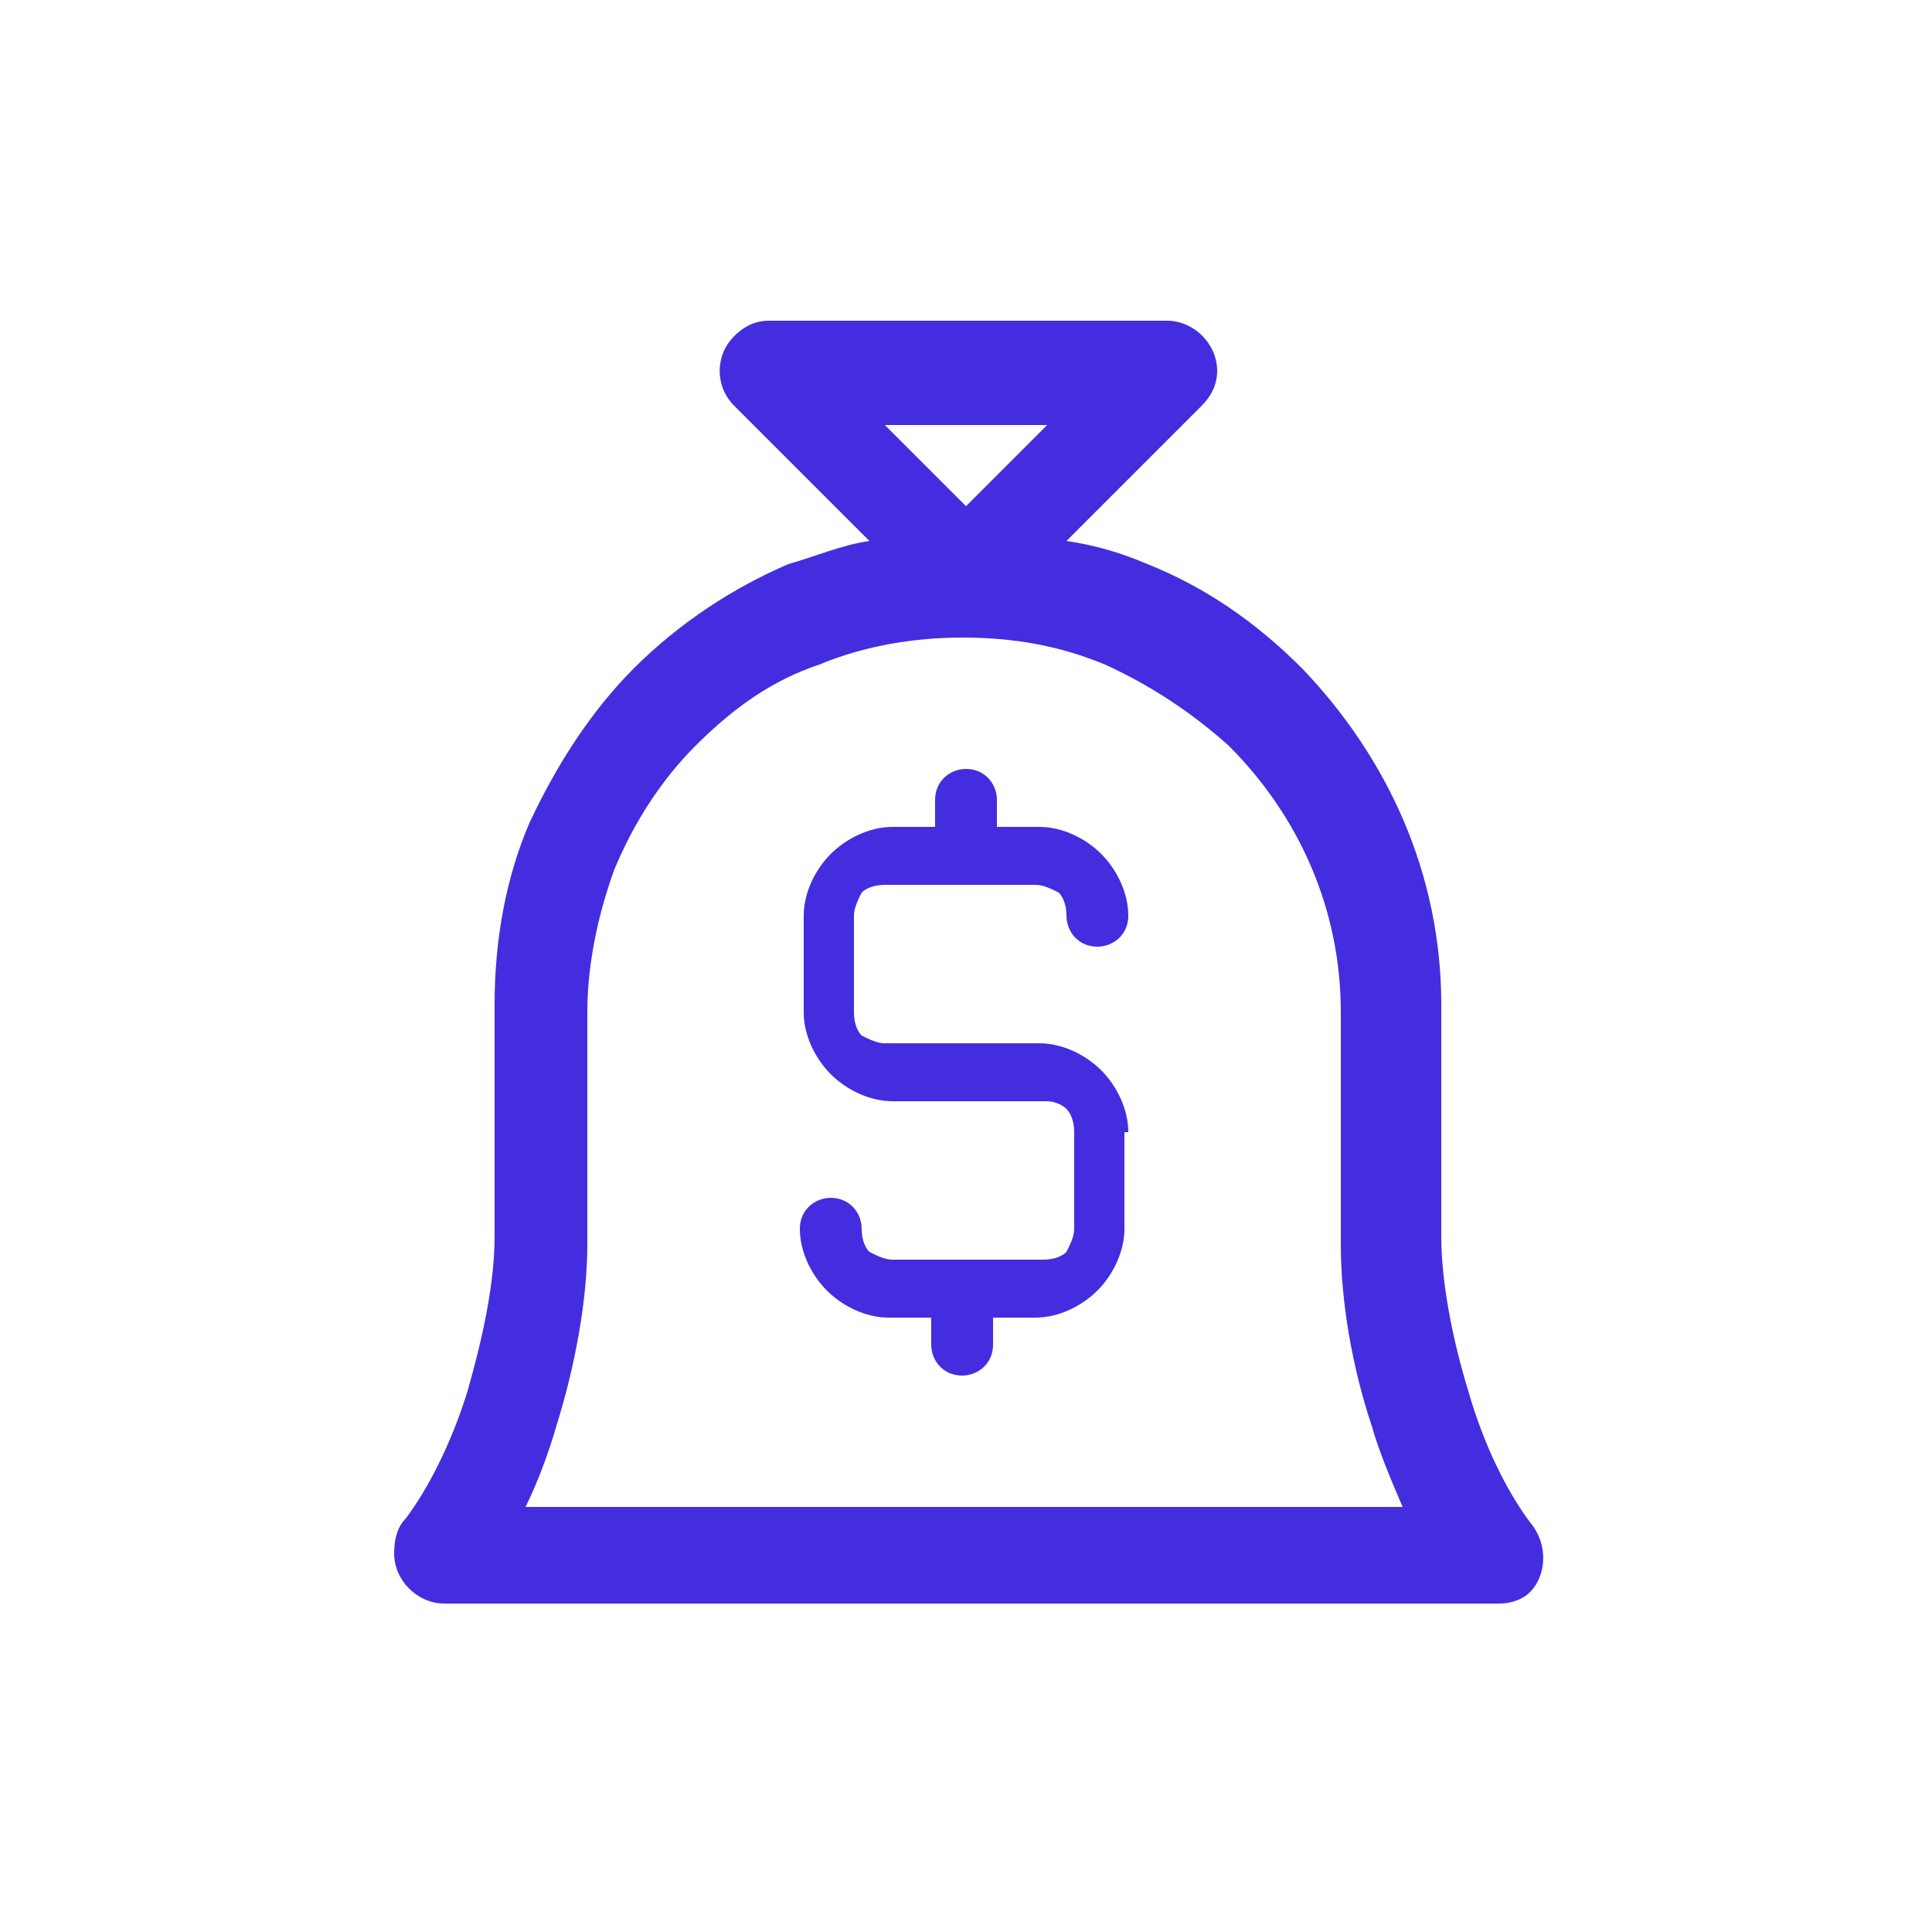 <?xml version="1.0" encoding="utf-8"?>
<!-- Generator: Adobe Illustrator 26.0.2, SVG Export Plug-In . SVG Version: 6.00 Build 0)  -->
<svg version="1.1" id="Ebene_1" xmlns="http://www.w3.org/2000/svg" xmlns:xlink="http://www.w3.org/1999/xlink" x="0px" y="0px"
	 viewBox="0 0 50 50" style="enable-background:new 0 0 50 50;" xml:space="preserve">
<style type="text/css">
	.st0{display:none;}
	.st1{display:inline;fill:#CC1237;}
	.st2{fill:#442DDF;}
</style>
<g id="Ebene_1_00000041995001692767349200000000908052233679619764_" class="st0">
	<path class="st1" d="M29.2,29.3c0-0.6-0.3-1.2-0.7-1.6c-0.4-0.4-1-0.7-1.6-0.7h-0.1h-0.6h-0.6h-1.5h-0.6h-0.6
		c-0.2,0-0.4-0.1-0.6-0.2c-0.1-0.1-0.2-0.3-0.2-0.6v-0.8l0,0v-0.9l0,0v-0.8c0-0.2,0.1-0.4,0.2-0.6c0.1-0.1,0.3-0.2,0.6-0.2h0.6h0.6
		h1.5h0.6h0.6c0.2,0,0.4,0.1,0.6,0.2c0.1,0.1,0.2,0.3,0.2,0.6c0,0.4,0.3,0.8,0.8,0.8c0.4,0,0.8-0.3,0.8-0.8c0-0.6-0.3-1.2-0.7-1.6
		c-0.4-0.4-1-0.7-1.6-0.7h-1.1v-0.7c0-0.4-0.3-0.8-0.8-0.8c-0.4,0-0.8,0.3-0.8,0.8v0.7h-1.1c-0.6,0-1.2,0.3-1.6,0.7
		c-0.4,0.4-0.7,1-0.7,1.6v0.8l0,0v0.9l0,0v0.8c0,0.6,0.3,1.2,0.7,1.6c0.4,0.4,1,0.7,1.6,0.7h0.1h0.6h0.6h1.5h1h0.2
		c0.2,0,0.4,0.1,0.5,0.2s0.2,0.3,0.2,0.6c0,0.8,0,1.7,0,2.5c0,0.2-0.1,0.4-0.2,0.6c-0.1,0.1-0.3,0.2-0.6,0.2h-0.2h-1h-1.5h-0.6h-0.6
		c-0.2,0-0.4-0.1-0.6-0.2c-0.1-0.1-0.2-0.3-0.2-0.6c0-0.4-0.3-0.8-0.8-0.8c-0.4,0-0.8,0.3-0.8,0.8c0,0.6,0.3,1.2,0.7,1.6
		c0.4,0.4,1,0.7,1.6,0.7h1.1v0.7c0,0.4,0.3,0.8,0.8,0.8c0.4,0,0.8-0.3,0.8-0.8v-0.7h1.1c0.6,0,1.2-0.3,1.6-0.7s0.7-1,0.7-1.6v-1.7
		V30v-0.7H29.2z M39.6,39.4L39.6,39.4c-0.6-0.8-1.2-2-1.6-3.4c-0.4-1.3-0.7-2.8-0.7-4v-6c0-3.4-1.4-6.4-3.6-8.7
		c-1.2-1.2-2.5-2.1-4-2.7c-0.7-0.3-1.4-0.5-2.1-0.6l3.5-3.5c0.2-0.2,0.4-0.5,0.4-0.9c0-0.7-0.6-1.3-1.3-1.3H19.9
		c-0.3,0-0.6,0.1-0.9,0.4c-0.5,0.5-0.5,1.3,0,1.8l3.5,3.5c-0.7,0.1-1.4,0.4-2.1,0.6c-1.4,0.6-2.8,1.5-4,2.7c-1.1,1.1-2,2.5-2.7,4
		c-0.6,1.4-0.9,3-0.9,4.7v6c0,1.2-0.3,2.6-0.7,4c-0.4,1.3-1,2.5-1.6,3.3c-0.2,0.2-0.3,0.5-0.3,0.9c0,0.7,0.6,1.3,1.3,1.3h27.3
		c0.3,0,0.6-0.1,0.8-0.3C40,40.8,40.1,40,39.6,39.4L39.6,39.4z M27.1,11L27.1,11L25,13.1L22.9,11H27.1L27.1,11z M13.6,39L13.6,39
		c0.3-0.6,0.6-1.4,0.8-2.1c0.5-1.6,0.8-3.3,0.8-4.7v-6c0-1.3,0.3-2.6,0.7-3.7c0.5-1.2,1.2-2.3,2.1-3.2c1-1,2-1.7,3.2-2.1
		c1.2-0.5,2.5-0.7,3.7-0.7l0,0c1.3,0,2.5,0.2,3.7,0.7c1.1,0.5,2.2,1.2,3.2,2.1c1.8,1.8,2.9,4.2,2.9,6.9v6c0,1.5,0.3,3.2,0.8,4.7
		c0.2,0.7,0.5,1.4,0.8,2.1L13.6,39L13.6,39z"/>
</g>
<g id="Ebene_2_00000145019451471819787050000012602949211074772133_">
	<path class="st2" d="M29.2,29.3c0-0.6-0.3-1.2-0.7-1.6c-0.4-0.4-1-0.7-1.6-0.7h-0.1h-0.6h-0.6h-1.5h-0.6h-0.6
		c-0.2,0-0.4-0.1-0.6-0.2c-0.1-0.1-0.2-0.3-0.2-0.6v-0.8l0,0v-0.9l0,0v-0.8c0-0.2,0.1-0.4,0.2-0.6c0.1-0.1,0.3-0.2,0.6-0.2h0.6h0.6
		h1.5h0.6h0.6c0.2,0,0.4,0.1,0.6,0.2c0.1,0.1,0.2,0.3,0.2,0.6c0,0.4,0.3,0.8,0.8,0.8c0.4,0,0.8-0.3,0.8-0.8c0-0.6-0.3-1.2-0.7-1.6
		c-0.4-0.4-1-0.7-1.6-0.7h-1.1v-0.7c0-0.4-0.3-0.8-0.8-0.8c-0.4,0-0.8,0.3-0.8,0.8v0.7h-1.1c-0.6,0-1.2,0.3-1.6,0.7
		c-0.4,0.4-0.7,1-0.7,1.6v0.8l0,0v0.9l0,0v0.8c0,0.6,0.3,1.2,0.7,1.6c0.4,0.4,1,0.7,1.6,0.7h0.1h0.6h0.6h1.5h1h0.2
		c0.2,0,0.4,0.1,0.5,0.2s0.2,0.3,0.2,0.6c0,0.8,0,1.7,0,2.5c0,0.2-0.1,0.4-0.2,0.6c-0.1,0.1-0.3,0.2-0.6,0.2h-0.2h-1h-1.5h-0.6h-0.6
		c-0.2,0-0.4-0.1-0.6-0.2c-0.1-0.1-0.2-0.3-0.2-0.6c0-0.4-0.3-0.8-0.8-0.8c-0.4,0-0.8,0.3-0.8,0.8c0,0.6,0.3,1.2,0.7,1.6
		c0.4,0.4,1,0.7,1.6,0.7h1.1v0.7c0,0.4,0.3,0.8,0.8,0.8c0.4,0,0.8-0.3,0.8-0.8v-0.7h1.1c0.6,0,1.2-0.3,1.6-0.7s0.7-1,0.7-1.6v-1.7
		V30v-0.7H29.2z M39.6,39.4L39.6,39.4c-0.6-0.8-1.2-2-1.6-3.4c-0.4-1.3-0.7-2.8-0.7-4v-6c0-3.4-1.4-6.4-3.6-8.7
		c-1.2-1.2-2.5-2.1-4-2.7c-0.7-0.3-1.4-0.5-2.1-0.6l3.5-3.5c0.2-0.2,0.4-0.5,0.4-0.9c0-0.7-0.6-1.3-1.3-1.3H19.9
		c-0.3,0-0.6,0.1-0.9,0.4c-0.5,0.5-0.5,1.3,0,1.8l3.5,3.5c-0.7,0.1-1.4,0.4-2.1,0.6c-1.4,0.6-2.8,1.5-4,2.7c-1.1,1.1-2,2.5-2.7,4
		c-0.6,1.4-0.9,3-0.9,4.7v6c0,1.2-0.3,2.6-0.7,4c-0.4,1.3-1,2.5-1.6,3.3c-0.2,0.2-0.3,0.5-0.3,0.9c0,0.7,0.6,1.3,1.3,1.3h27.3
		c0.3,0,0.6-0.1,0.8-0.3C40,40.8,40.1,40,39.6,39.4L39.6,39.4z M27.1,11L27.1,11L25,13.1L22.9,11H27.1L27.1,11z M13.6,39L13.6,39
		c0.3-0.6,0.6-1.4,0.8-2.1c0.5-1.6,0.8-3.3,0.8-4.7v-6c0-1.3,0.3-2.6,0.7-3.7c0.5-1.2,1.2-2.3,2.1-3.2c1-1,2-1.7,3.2-2.1
		c1.2-0.5,2.5-0.7,3.7-0.7l0,0c1.3,0,2.5,0.2,3.7,0.7c1.1,0.5,2.2,1.2,3.2,2.1c1.8,1.8,2.9,4.2,2.9,6.9v6c0,1.5,0.3,3.2,0.8,4.7
		c0.2,0.7,0.5,1.4,0.8,2.1L13.6,39L13.6,39z"/>
</g>
</svg>
